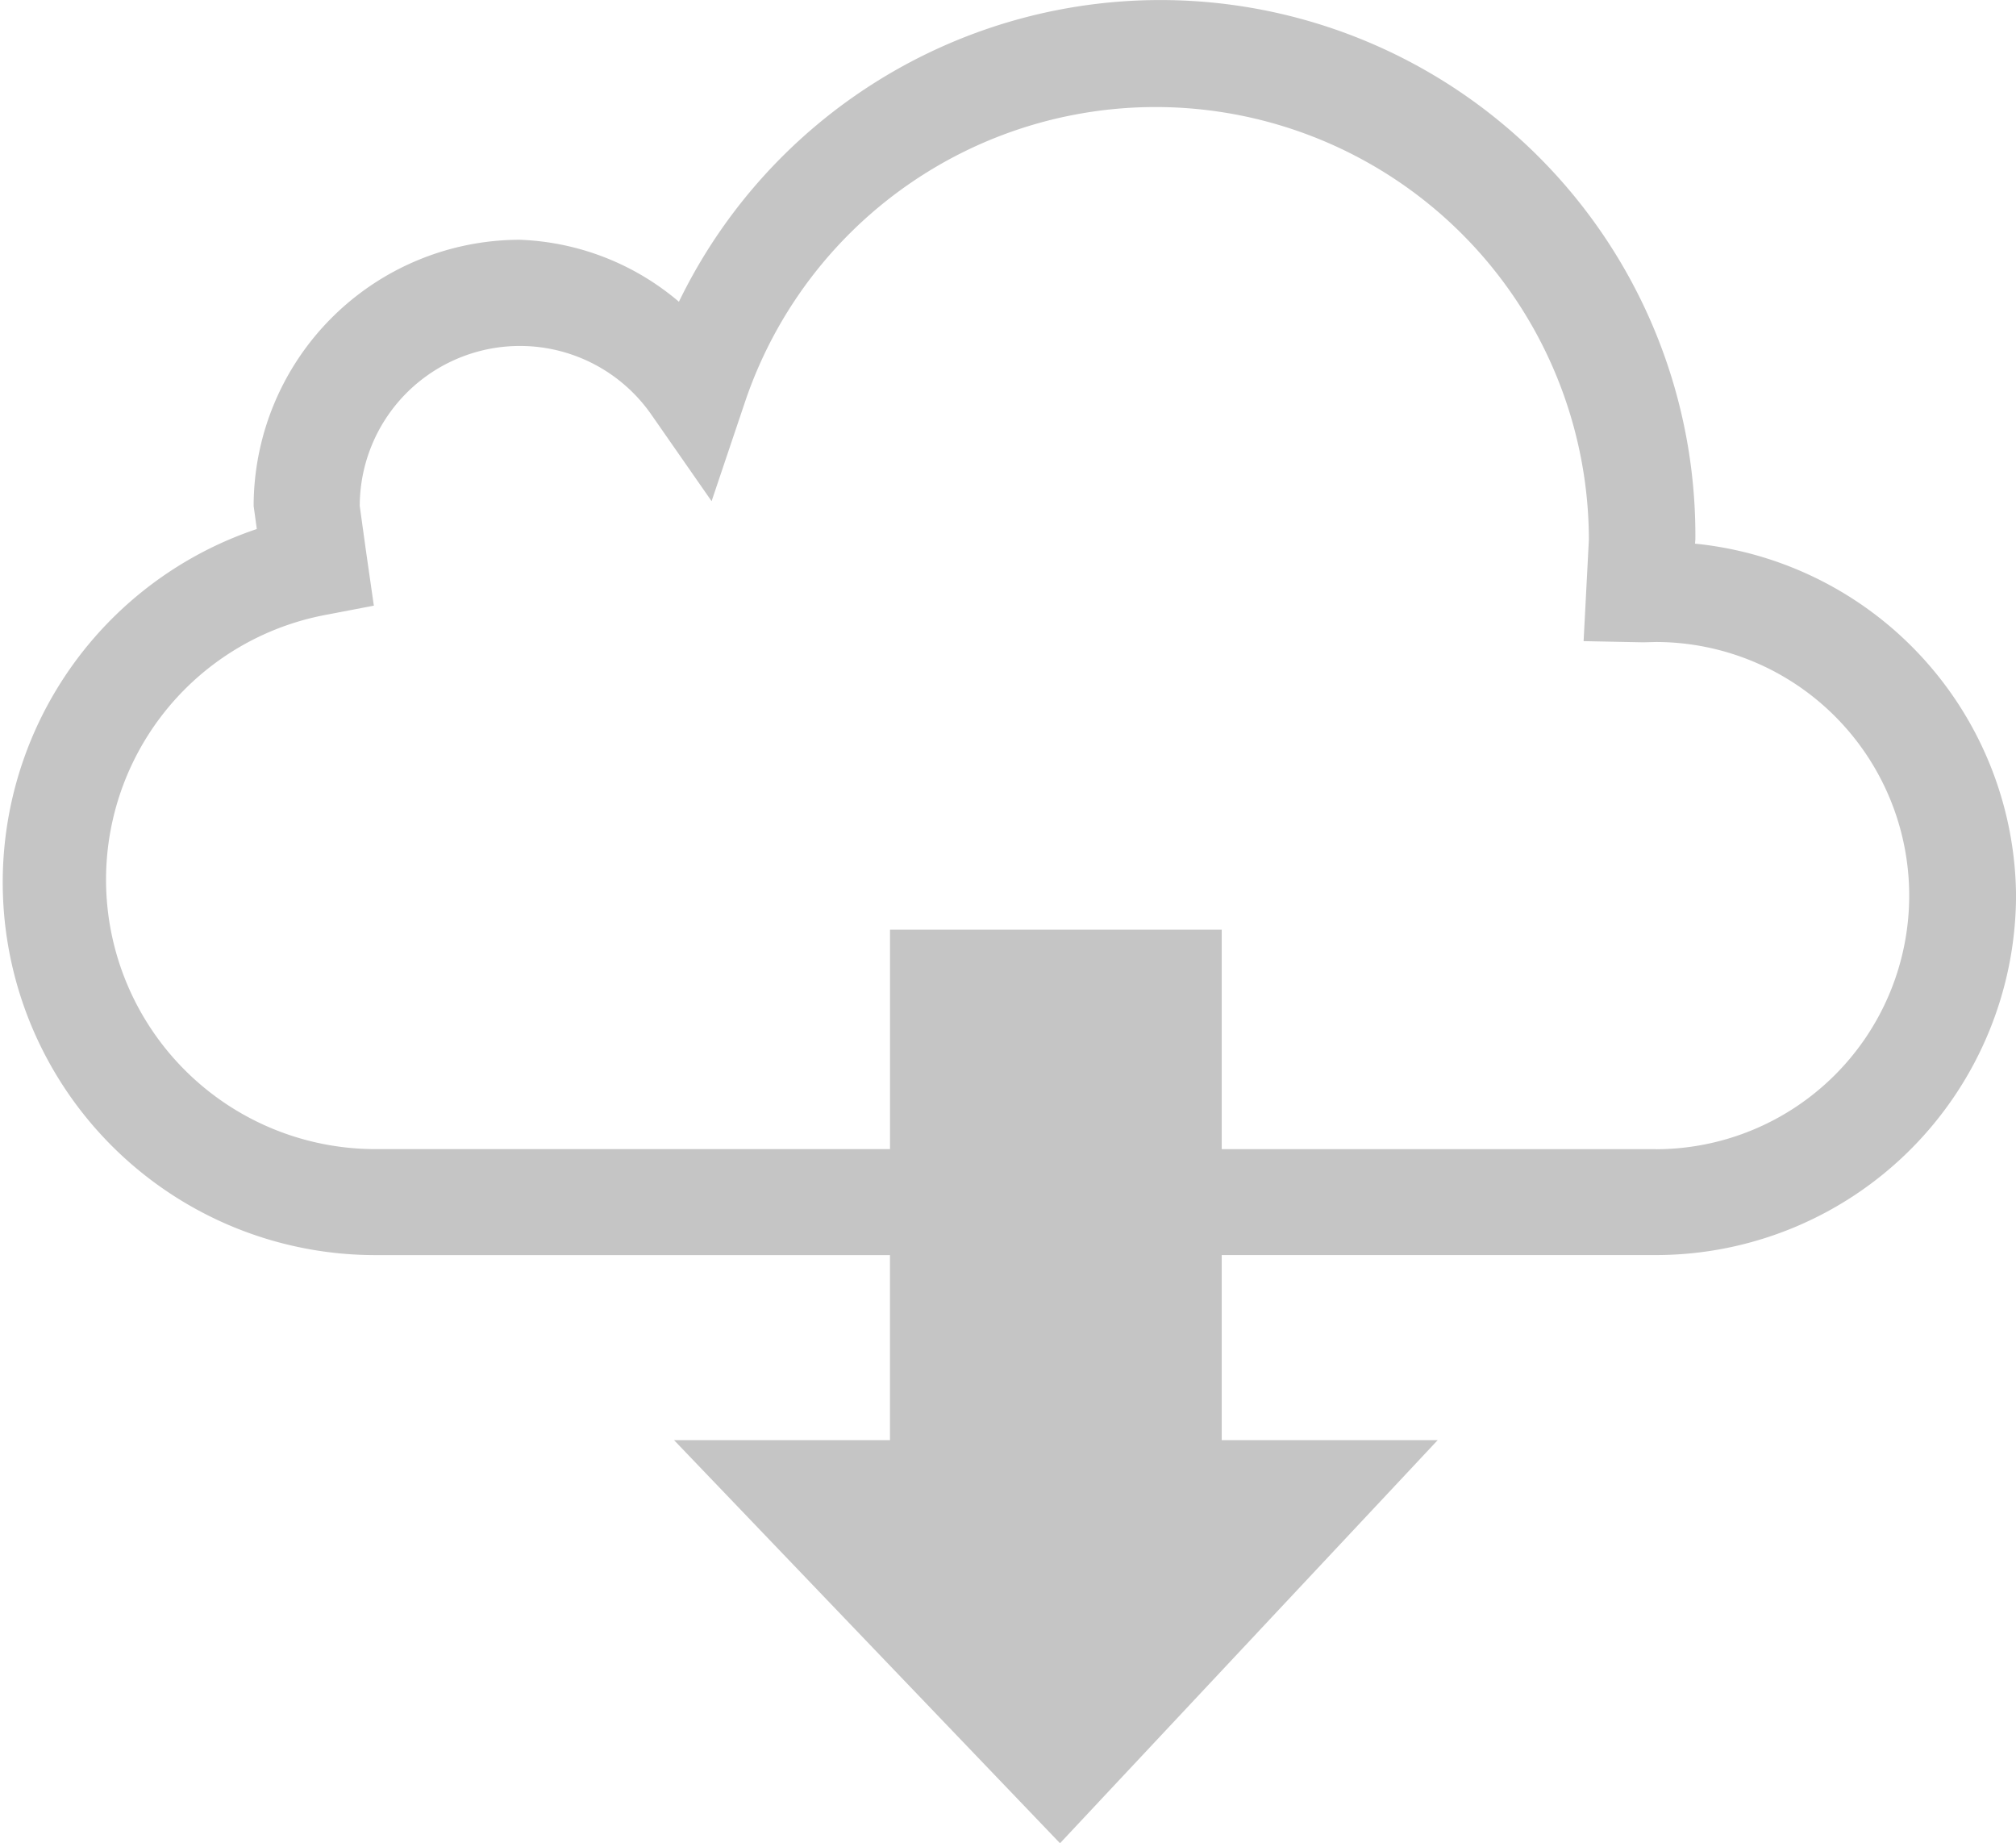 <svg xmlns="http://www.w3.org/2000/svg" width="49.23" height="45" viewBox="0 0 49.23 45">
  <g id="cloud-download" transform="translate(0 -21.927)">
    <g id="Group_5" data-name="Group 5" transform="translate(0 21.927)">
      <path id="Path_4" data-name="Path 4" d="M41.392,35.2c0-.015.008-.1.008-.1a13.065,13.065,0,0,0-24.821-5.806,6.349,6.349,0,0,0-3.885-1.513,6.506,6.506,0,0,0-6.5,6.5s.044.316.077.562a9.1,9.1,0,0,0,2.9,17.727H21.733v4.518H16.46l9.425,9.841,9.223-9.841H29.834V52.569H40.445a8.8,8.8,0,0,0,8.786-8.777A8.708,8.708,0,0,0,41.392,35.2Zm-.951,14.783H29.834V44.624h-8.1v5.358H9.166A6.578,6.578,0,0,1,7.922,36.945l1.207-.231-.2-1.392-.144-1.04a3.911,3.911,0,0,1,7.123-2.229l1.469,2.11.822-2.441A10.581,10.581,0,0,1,38.8,35.1l-.129,2.48,1.459.029.3-.008a6.192,6.192,0,1,1,0,12.384Z" transform="translate(0 -21.927)" fill="#c5c5c5"/>
    </g>
  </g>
</svg>
